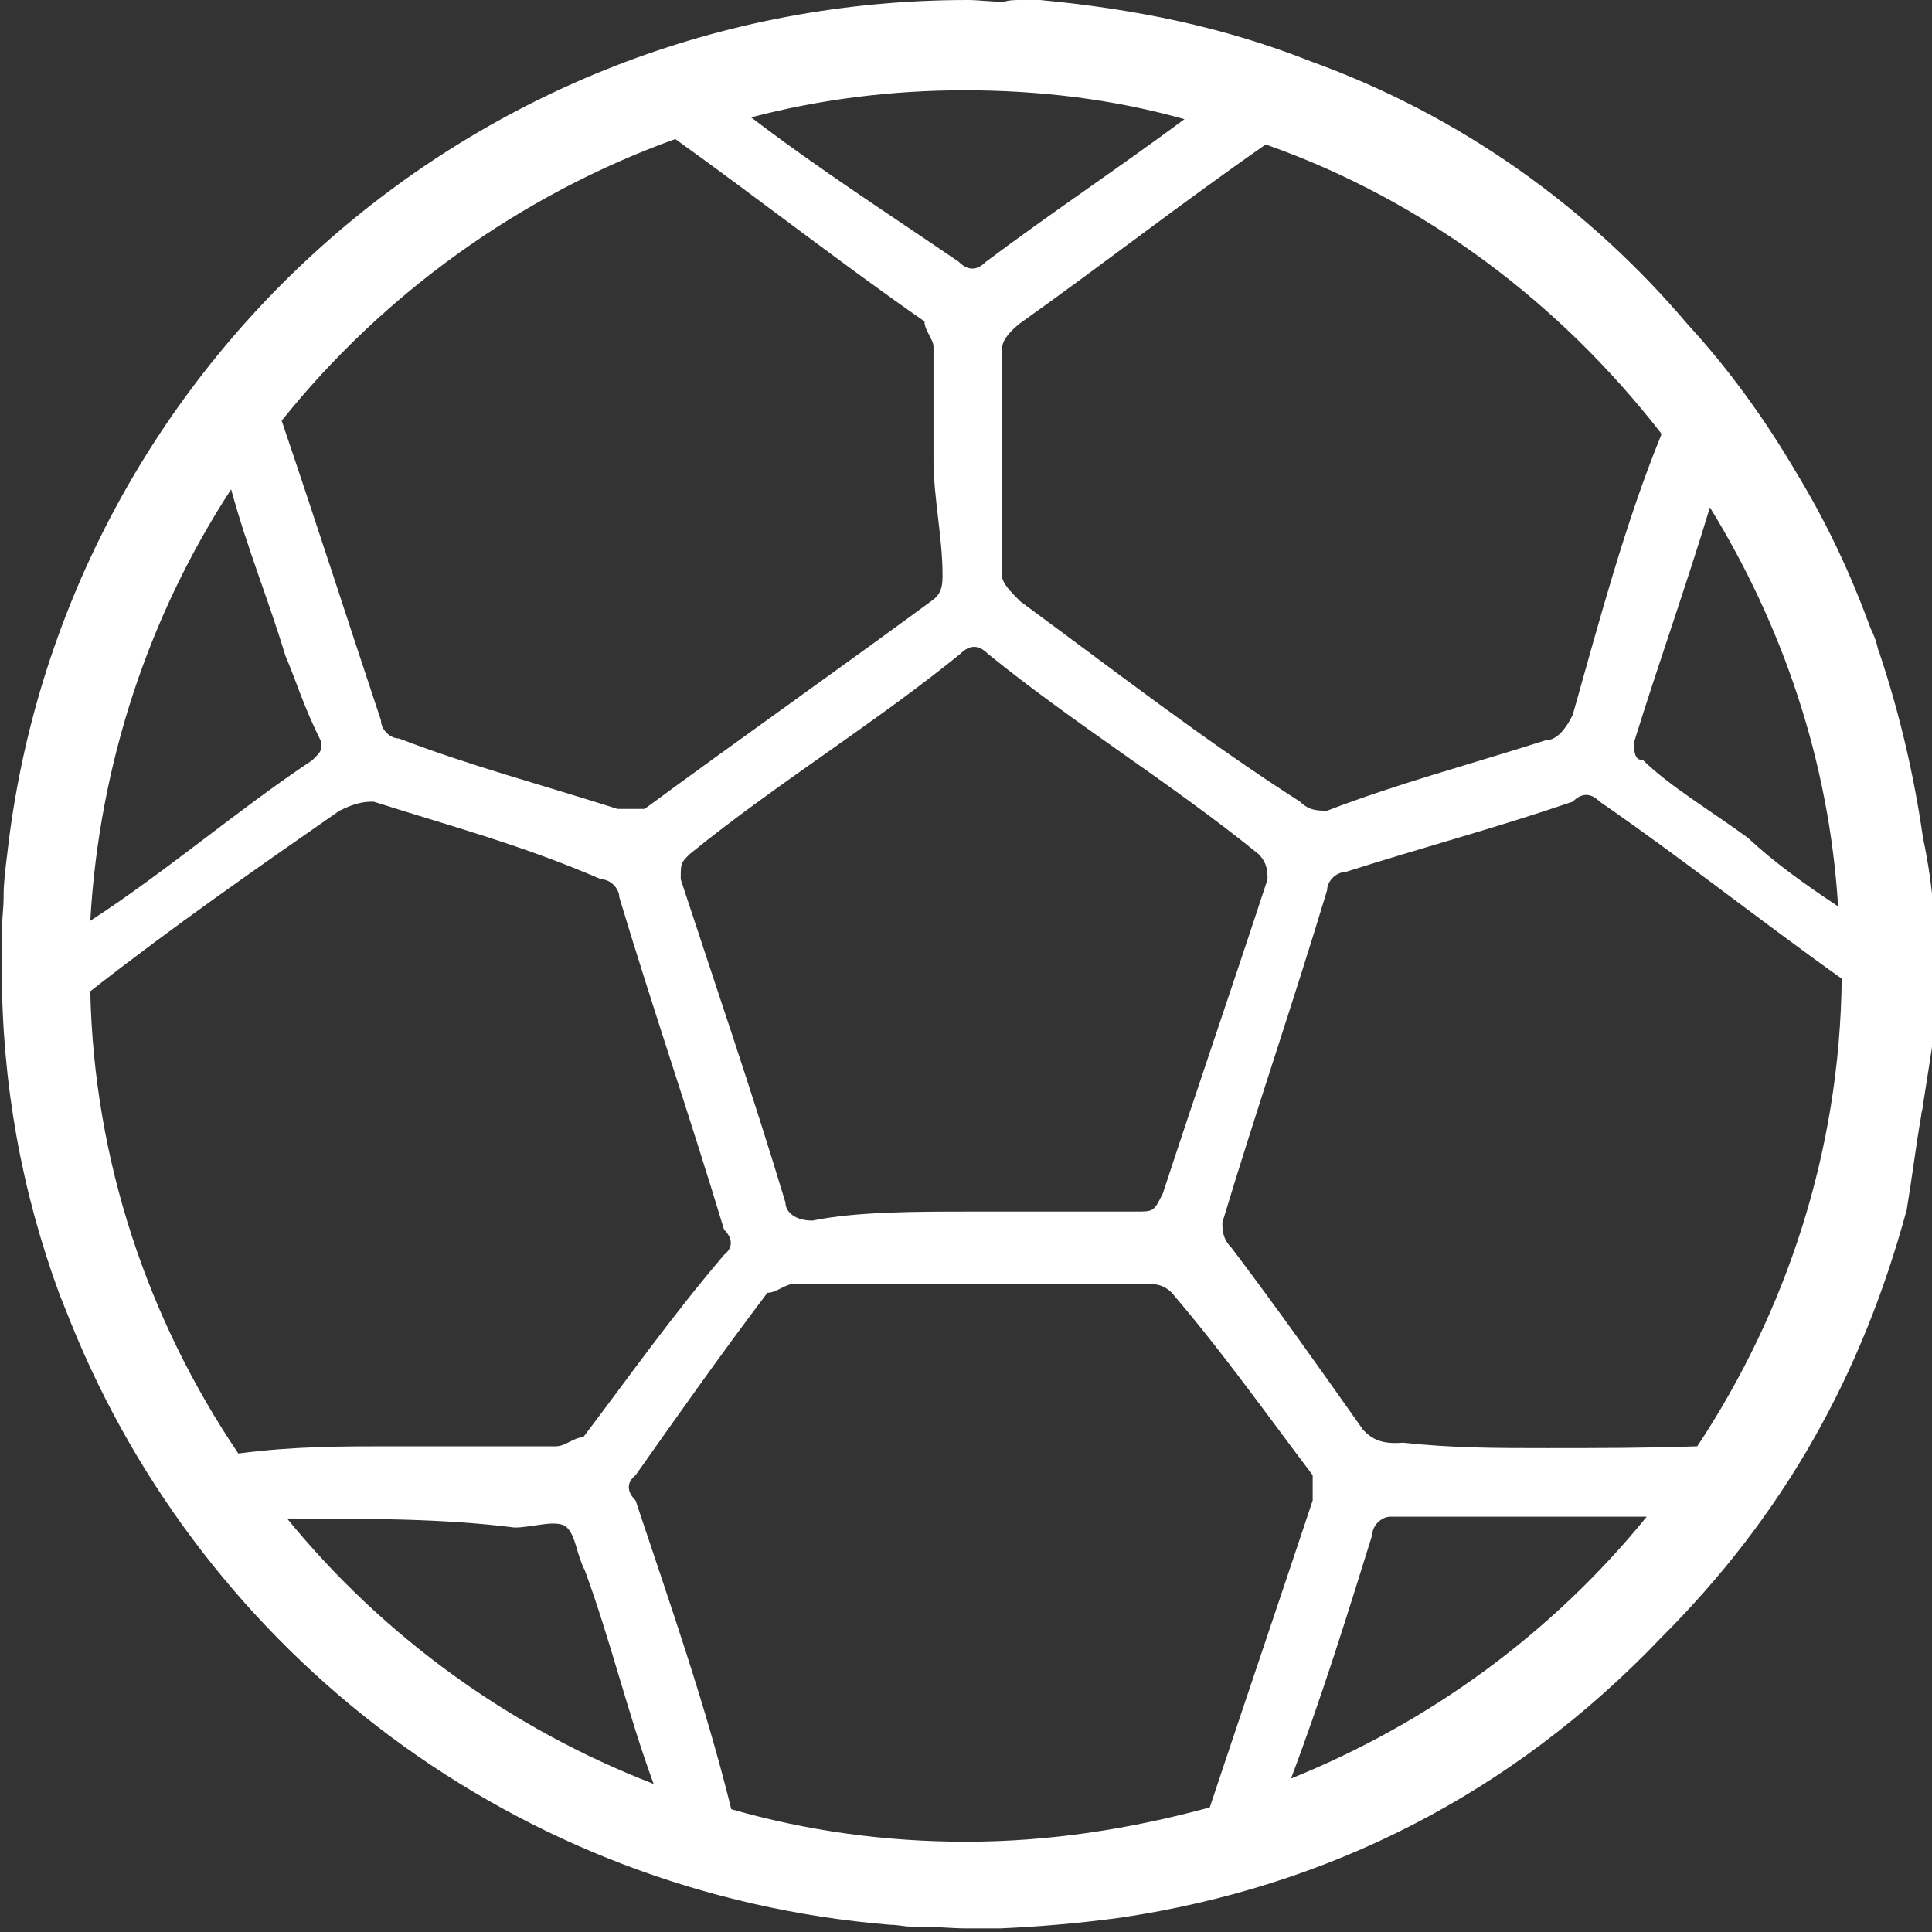<svg width="133" height="133" viewBox="0 0 133 133" fill="none" xmlns="http://www.w3.org/2000/svg">
<rect x="0" y="0" width="133" height="133" fill="#333333" stroke="none"/>
<path d="M132.379 57.675C131.757 53.324 130.763 49.098 129.396 44.996C129.396 44.872 129.271 44.748 129.271 44.623C129.147 44.126 129.023 43.753 128.774 43.256C127.407 39.527 125.791 36.047 123.678 32.566C121.565 28.962 119.079 25.481 116.22 22.374C109.383 14.294 100.558 7.955 90.241 4.226C84.275 1.864 78.184 0.621 71.597 0C71.597 0 70.975 0 70.353 0C69.856 0 69.483 0 69.111 0.124C68.24 0.124 67.37 0 66.624 0C32.318 0 4.226 25.73 0.497 58.794C0.373 59.788 0.249 60.782 0.249 61.652V61.777C0.249 62.522 0.125 63.392 0.125 64.138C0.125 64.511 0.125 65.008 0.125 65.381C0.125 65.63 0.125 66.003 0.125 66.251C0.125 66.376 0.125 66.624 0.125 66.749C0.125 74.579 1.492 82.037 4.102 89.122C4.351 89.744 4.599 90.365 4.848 90.987C14.046 113.858 35.55 130.39 61.28 132.503C61.777 132.503 62.274 132.627 62.647 132.627C62.895 132.627 63.02 132.627 63.268 132.627C64.387 132.627 65.506 132.751 66.5 132.751C67.246 132.751 67.992 132.751 68.862 132.751C71.721 132.627 74.455 132.378 77.19 132.006C91.36 129.893 104.039 123.553 114.355 112.739C122.808 104.287 128.153 94.716 131.26 83.28C131.633 81.043 131.882 78.93 132.254 76.817C132.254 76.568 132.379 76.32 132.379 76.071C132.627 74.455 132.876 72.963 133.125 71.223C133.125 70.602 133.125 69.98 133.125 69.483C133.125 67.121 133.125 65.257 133.125 62.895C133 61.155 132.752 59.415 132.379 57.675ZM66.5 126.785C60.907 126.785 55.562 126.039 50.341 124.548C48.601 117.463 46.115 110.378 43.754 103.293C43.132 102.671 43.132 102.05 43.754 101.552C46.737 97.326 49.72 93.1 52.827 88.998C53.449 88.998 54.07 88.377 54.692 88.377C62.523 88.377 70.975 88.377 78.806 88.377C79.427 88.377 80.049 88.377 80.67 88.998C84.275 93.224 87.258 97.451 90.366 101.552C90.366 102.174 90.366 102.795 90.366 103.293C88.004 110.378 85.642 117.338 83.281 124.423C77.811 125.915 72.218 126.785 66.5 126.785ZM114.355 29.832V29.956C111.869 36.047 110.129 42.635 108.265 49.222C107.643 50.465 107.022 50.963 106.4 50.963C100.931 52.703 96.208 53.946 91.36 55.81C90.739 55.81 90.117 55.81 89.496 55.189C82.908 50.963 76.817 46.239 70.229 41.392C69.608 40.77 68.986 40.149 68.986 39.651C68.986 34.306 68.986 29.459 68.986 23.99C68.986 23.368 69.608 22.747 70.229 22.25C75.823 18.272 81.416 13.921 87.134 9.944C98.072 13.797 107.395 20.882 114.355 29.832ZM19.391 28.962C26.352 20.261 35.798 13.424 46.488 9.571C52.206 13.673 57.924 18.148 63.641 22.125C63.641 22.747 64.263 23.368 64.263 23.865C64.263 26.227 64.263 29.21 64.263 31.696C64.263 34.182 64.884 37.041 64.884 39.527C64.884 40.149 64.884 40.77 64.263 41.267C57.675 46.115 50.963 50.838 44.375 55.686C43.754 55.686 43.132 55.686 42.511 55.686C37.041 53.946 32.318 52.703 27.47 50.838C26.849 50.838 26.227 50.217 26.227 49.595C23.99 42.883 21.753 35.922 19.391 28.962ZM22.125 51.087C22.125 51.708 22.125 51.708 21.504 52.33C16.283 55.81 11.56 59.912 6.215 63.392C6.837 52.454 10.317 42.262 15.911 33.685C17.029 37.787 18.521 41.392 19.64 45.121C20.385 46.861 20.883 48.601 22.125 51.087ZM47.483 58.794C53.449 53.946 60.161 49.844 66.127 44.996C66.749 44.375 67.37 44.375 67.992 44.996C73.958 49.844 80.67 53.946 86.637 58.794C87.258 59.415 87.258 60.036 87.258 60.534C84.897 67.743 82.41 74.952 80.049 82.162C79.427 83.405 79.427 83.405 78.184 83.405C74.58 83.405 70.353 83.405 66.749 83.405C63.144 83.405 58.918 83.405 55.935 84.026C54.692 84.026 54.07 83.405 54.07 82.783C51.709 74.952 49.223 67.743 46.861 60.534C46.861 59.415 46.861 59.415 47.483 58.794ZM67.868 18.023C67.246 18.645 66.624 18.645 66.003 18.023C61.28 14.792 56.432 11.684 51.709 8.079C56.432 6.836 61.404 6.215 66.376 6.215C71.597 6.215 76.693 6.836 81.54 8.204C77.19 11.435 72.342 14.667 67.868 18.023ZM23.368 55.81C24.611 55.189 25.233 55.189 25.73 55.189C31.199 56.929 35.923 58.172 41.392 60.534C42.013 60.534 42.635 61.155 42.635 61.777C44.996 69.608 47.483 76.817 49.844 84.648C50.466 85.269 50.466 85.891 49.844 86.388C46.239 90.614 43.256 94.84 40.149 98.942C39.527 98.942 38.906 99.564 38.284 99.564C34.058 99.564 30.453 99.564 26.849 99.564C23.493 99.564 20.137 99.564 16.408 100.061C10.193 90.863 6.464 79.924 6.215 68.24C11.933 63.765 17.651 59.788 23.368 55.81ZM19.764 104.536C25.233 104.536 30.578 104.536 35.425 105.157C36.668 105.157 38.409 104.536 39.03 105.157C39.652 105.778 39.652 106.897 40.273 108.14C42.013 112.864 43.256 118.084 44.996 122.807C35.053 118.954 26.352 112.615 19.764 104.536ZM88.874 122.435C90.987 116.841 92.727 111.248 94.468 105.654C94.468 105.033 95.089 104.411 95.71 104.411C101.801 104.411 107.395 104.411 113.361 104.411C106.897 112.366 98.445 118.581 88.874 122.435ZM106.525 99.688C102.92 99.688 100.061 99.688 96.581 99.315C95.089 99.439 94.468 99.066 93.846 98.445C90.863 94.219 87.88 89.993 84.772 85.891C84.151 85.269 84.151 84.648 84.151 84.15C86.512 76.32 88.998 69.11 91.36 61.279C91.36 60.658 91.981 60.036 92.603 60.036C98.072 58.296 102.796 57.053 108.265 55.189C108.886 54.567 109.508 54.567 110.129 55.189C115.723 59.042 121.192 63.392 126.785 67.37C126.661 79.303 122.932 90.365 116.841 99.564C113.485 99.688 109.756 99.688 106.525 99.688ZM120.322 57.675C117.96 55.935 114.853 54.07 113.112 52.33C112.491 52.33 112.491 51.708 112.491 51.087C114.107 45.866 116.096 40.273 117.711 34.928C122.683 43.008 125.915 52.33 126.537 62.398C124.299 60.907 122.186 59.415 120.322 57.675Z" fill="white"/>
</svg>
